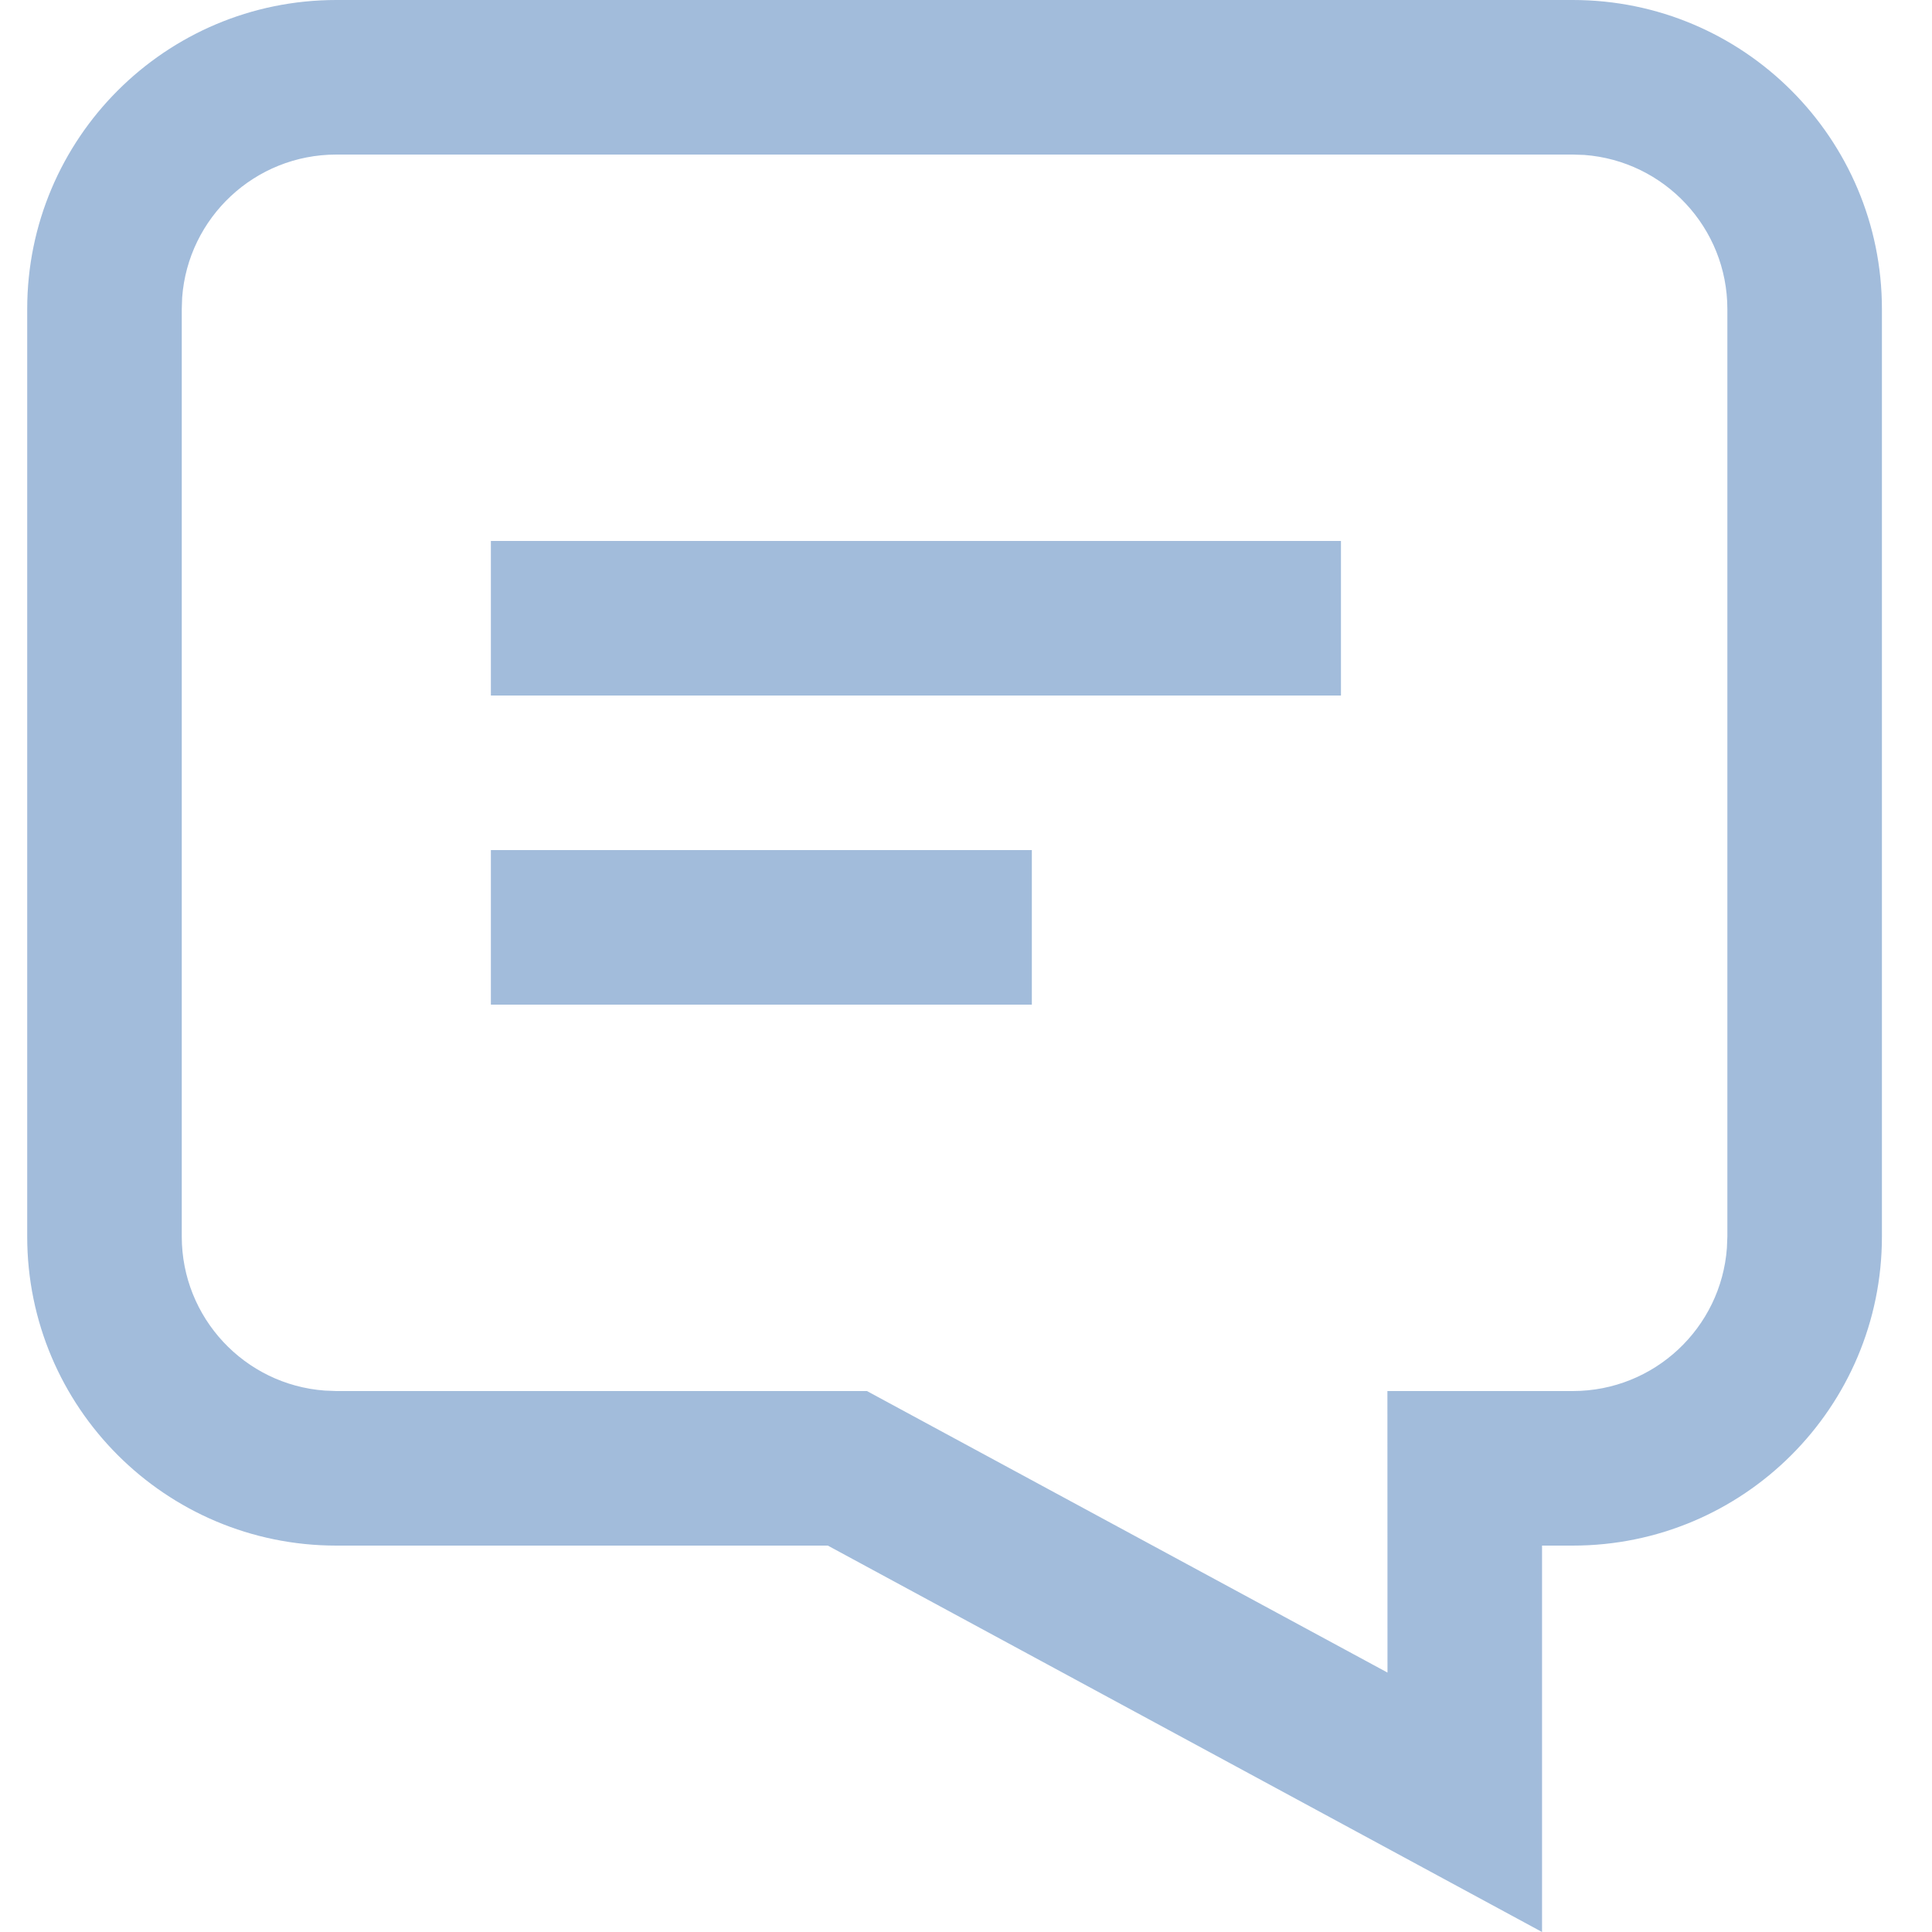 <svg width="25" height="25" viewBox="0 0 25 25" fill="none" xmlns="http://www.w3.org/2000/svg">
<path fill-rule="evenodd" clip-rule="evenodd" d="M24.352 4C24.352 1.791 22.561 0 20.352 0H4.352C2.142 0 0.352 1.791 0.352 4V16C0.352 18.209 2.142 20 4.352 20H10.712L19.954 25L19.954 20H20.352C22.561 20 24.352 18.209 24.352 16V4ZM17.352 7H6.352V9H17.352V7ZM6.352 11H13.352V13H6.352V11ZM4.352 2H20.352L20.501 2.005C21.536 2.082 22.352 2.946 22.352 4V16L22.346 16.149C22.27 17.184 21.406 18 20.352 18H17.953L17.954 21.643L11.218 18H4.352L4.202 17.994C3.167 17.918 2.352 17.054 2.352 16V4L2.357 3.851C2.433 2.816 3.297 2 4.352 2Z" fill="#A2BCDB"/>
</svg>
